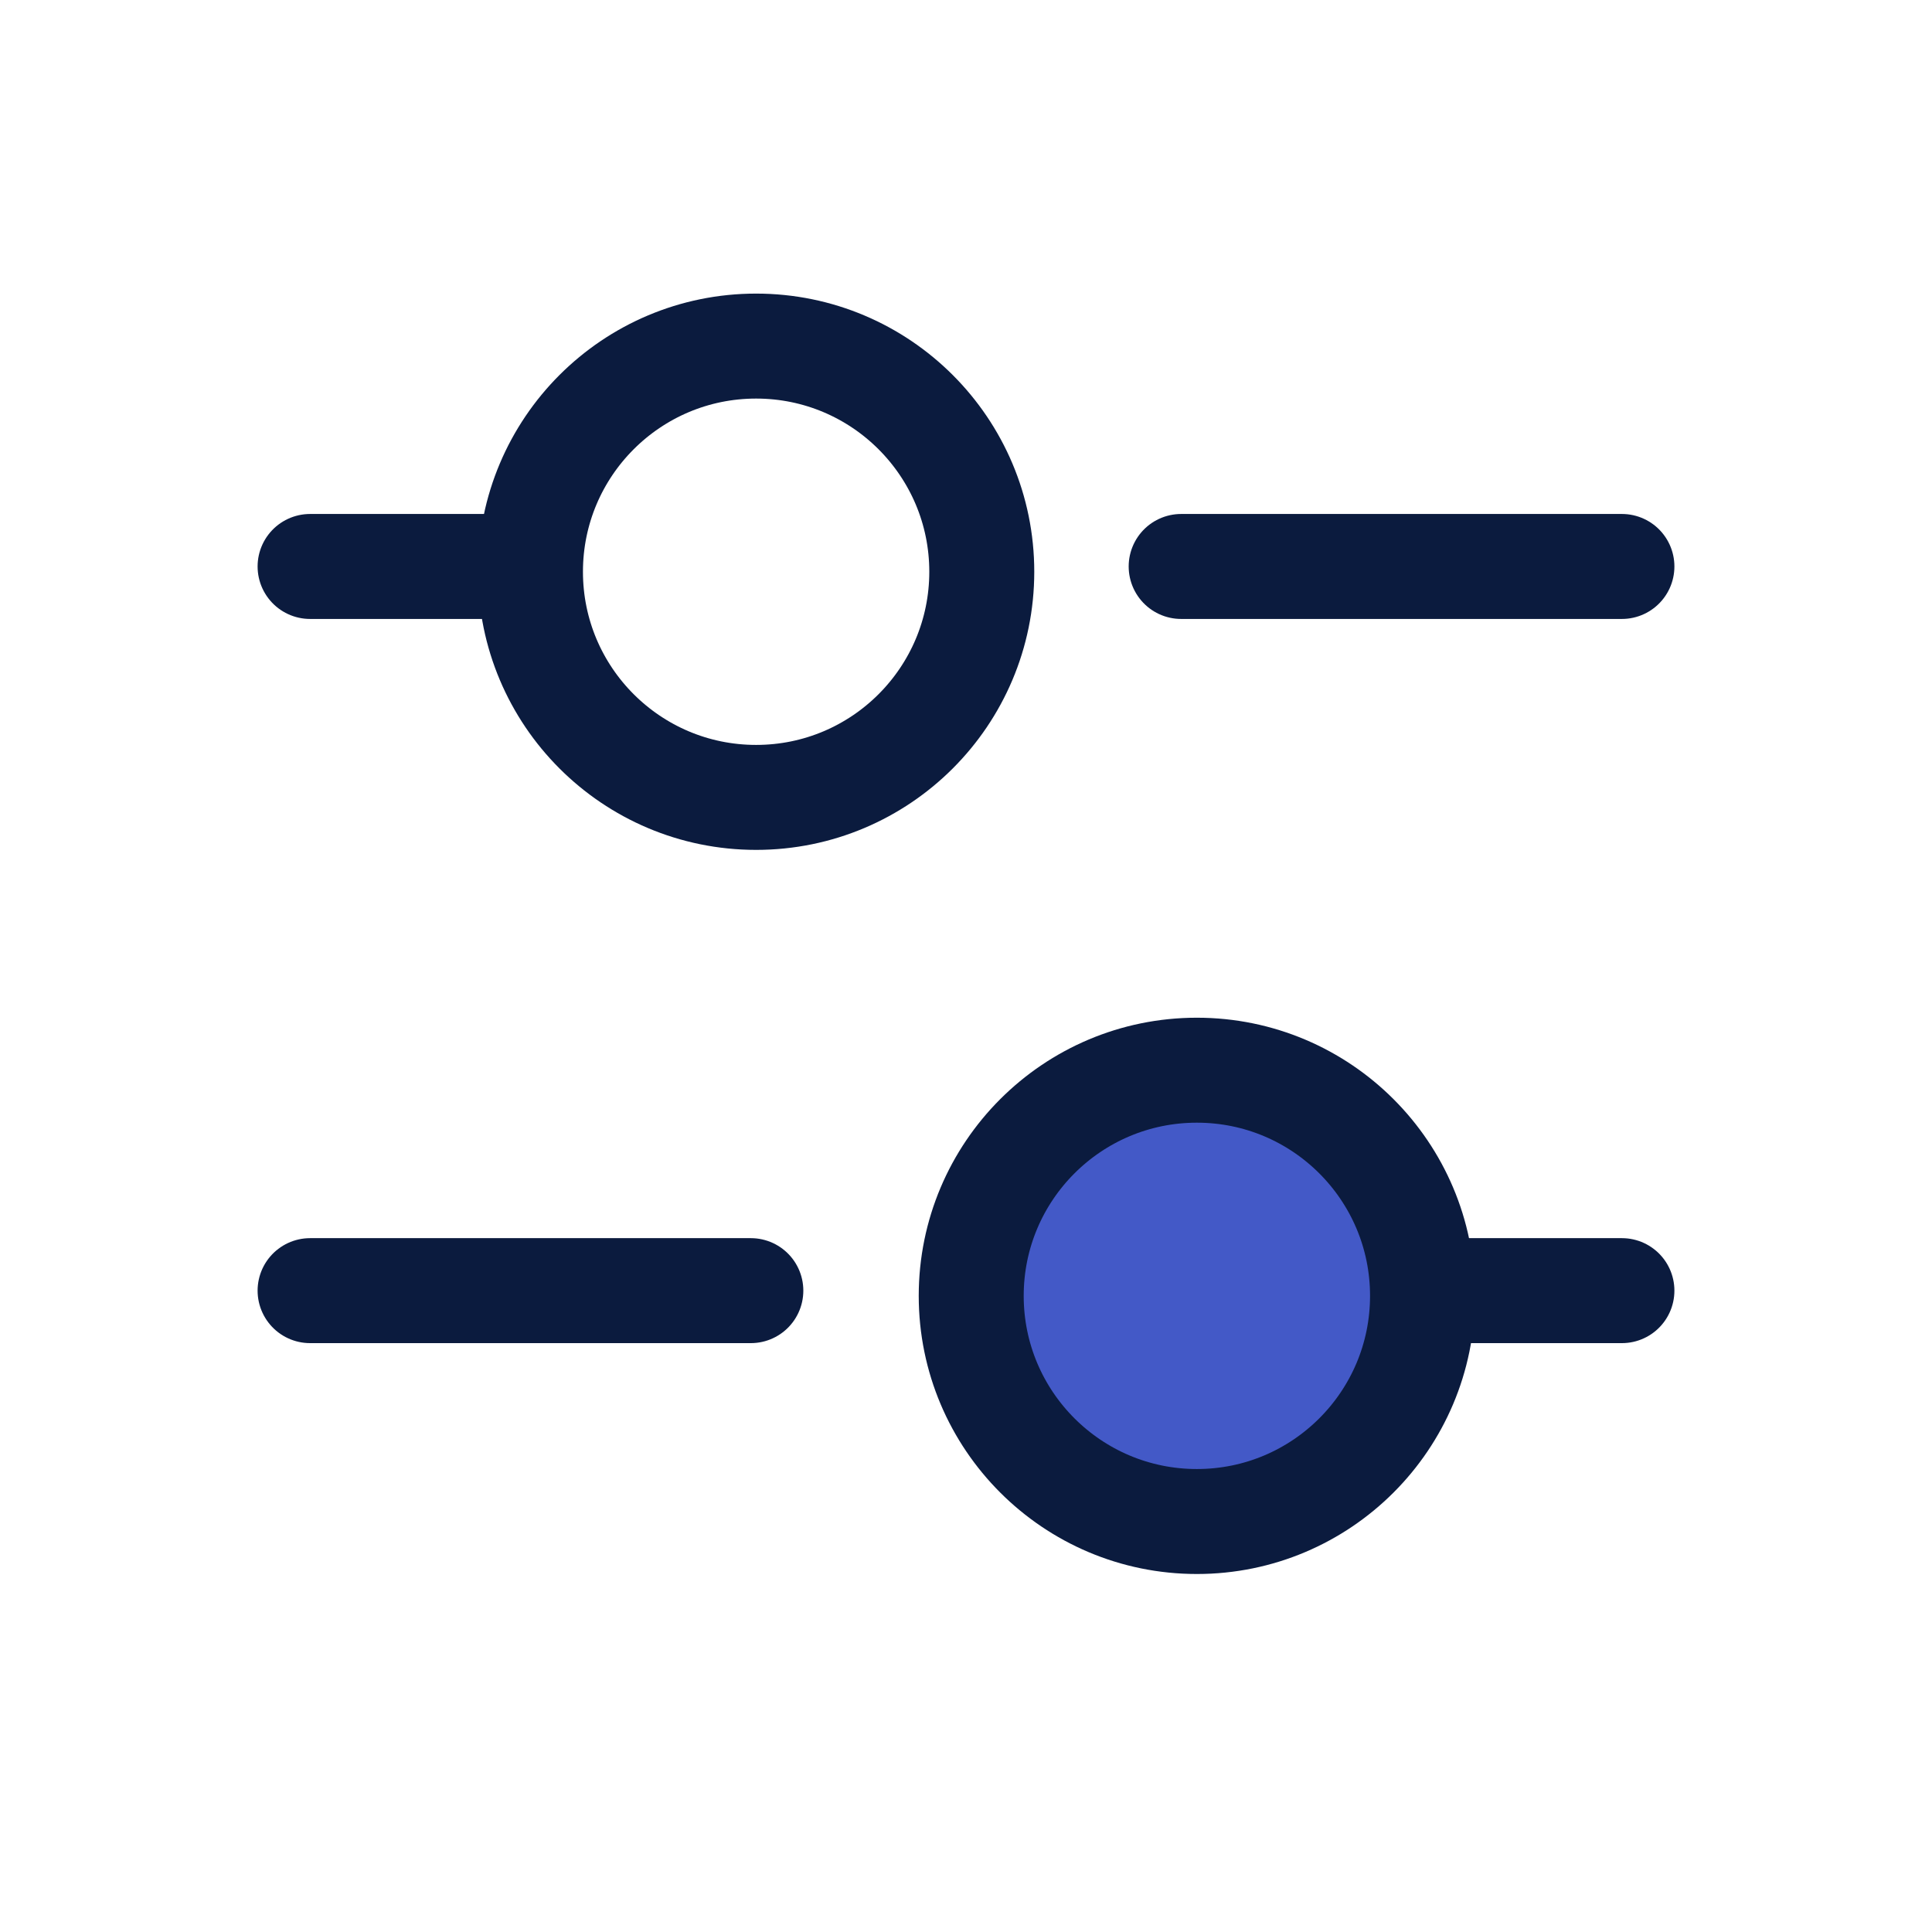 <svg width="30" height="30" viewBox="0 0 30 30" fill="none" xmlns="http://www.w3.org/2000/svg">
<circle cx="11.741" cy="8.878" r="3.504" stroke="#0B1B3E" stroke-width="1.63"/>
<circle cx="18.585" cy="20.122" r="3.504" fill="#4359C7" stroke="#0B1B3E" stroke-width="1.63"/>
<line x1="7.748" y1="8.796" x2="4.815" y2="8.796" stroke="#0B1B3E" stroke-width="1.63" stroke-linecap="round"/>
<line x1="25.185" y1="20.041" x2="22.252" y2="20.041" stroke="#0B1B3E" stroke-width="1.63" stroke-linecap="round"/>
<line x1="11.659" y1="20.041" x2="4.815" y2="20.041" stroke="#0B1B3E" stroke-width="1.63" stroke-linecap="round"/>
<line x1="25.185" y1="8.796" x2="18.341" y2="8.796" stroke="#0B1B3E" stroke-width="1.63" stroke-linecap="round"/>
</svg>
